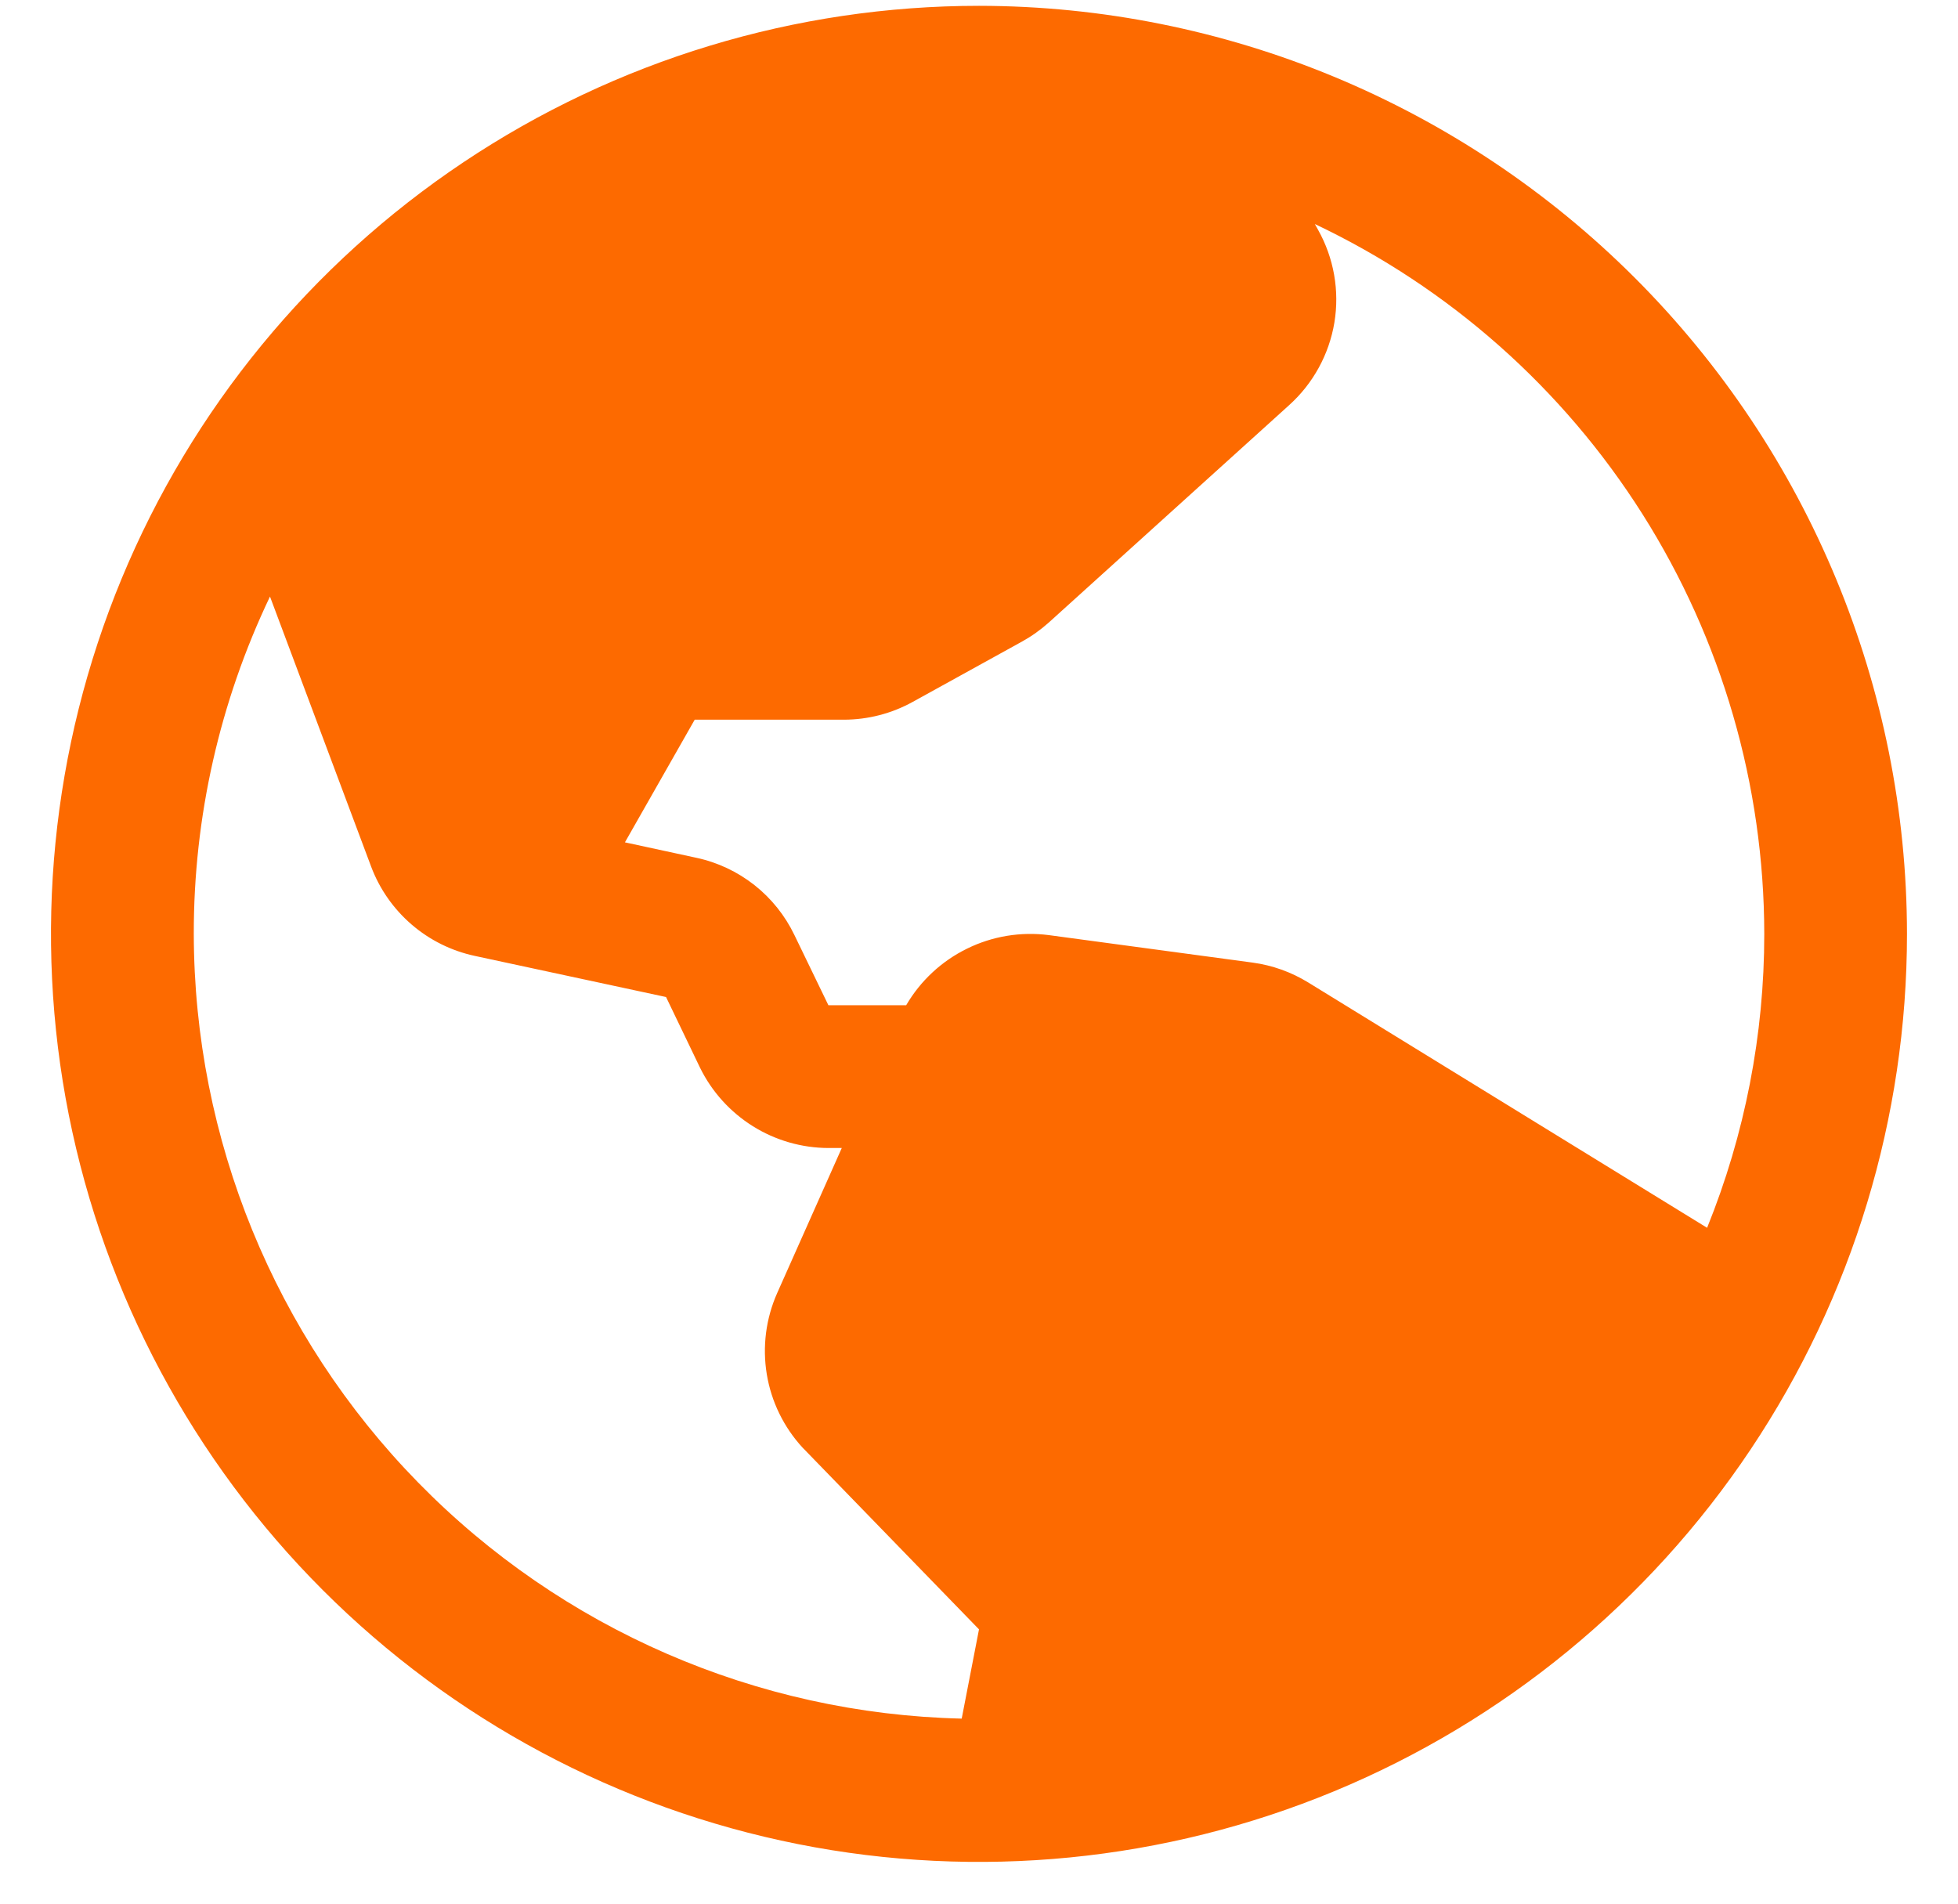<svg xmlns="http://www.w3.org/2000/svg" width="36" height="35" viewBox="0 0 36 35" fill="none"><path d="M18 0.107C14.625 0.107 11.326 1.108 8.521 2.983C5.715 4.858 3.528 7.523 2.236 10.64C0.945 13.758 0.607 17.189 1.265 20.499C1.924 23.808 3.549 26.849 5.935 29.235C8.321 31.621 11.361 33.246 14.671 33.905C17.981 34.563 21.412 34.225 24.529 32.934C27.647 31.642 30.312 29.455 32.187 26.649C34.062 23.843 35.062 20.545 35.062 17.17C35.058 12.646 33.258 8.309 30.06 5.11C26.861 1.911 22.524 0.112 18 0.107ZM32.438 17.17C32.439 19.022 32.082 20.857 31.387 22.574L24.054 18.064C23.742 17.872 23.393 17.747 23.03 17.698L19.286 17.193C18.77 17.126 18.246 17.212 17.779 17.442C17.312 17.671 16.923 18.033 16.661 18.482H15.231L14.607 17.193C14.435 16.834 14.183 16.519 13.87 16.272C13.557 16.026 13.192 15.854 12.803 15.771L11.49 15.487L12.773 13.232H15.514C15.958 13.232 16.394 13.119 16.783 12.904L18.792 11.795C18.969 11.697 19.134 11.579 19.285 11.444L23.7 7.451C24.142 7.054 24.436 6.518 24.534 5.932C24.631 5.346 24.525 4.744 24.234 4.225L24.175 4.119C26.646 5.29 28.733 7.138 30.196 9.448C31.658 11.758 32.435 14.436 32.438 17.17ZM3.563 17.17C3.56 15.024 4.039 12.905 4.964 10.968L6.824 15.934C6.979 16.346 7.235 16.711 7.568 16.998C7.901 17.285 8.301 17.483 8.73 17.575L12.246 18.331L12.871 19.631C13.088 20.073 13.425 20.445 13.842 20.706C14.259 20.967 14.742 21.106 15.234 21.107H15.477L14.291 23.77C14.082 24.239 14.015 24.759 14.098 25.265C14.181 25.772 14.412 26.243 14.76 26.62L14.783 26.643L18 29.957L17.682 31.598C13.911 31.51 10.324 29.952 7.687 27.256C5.049 24.561 3.569 20.941 3.563 17.17Z" fill="#FD6A00"></path></svg>